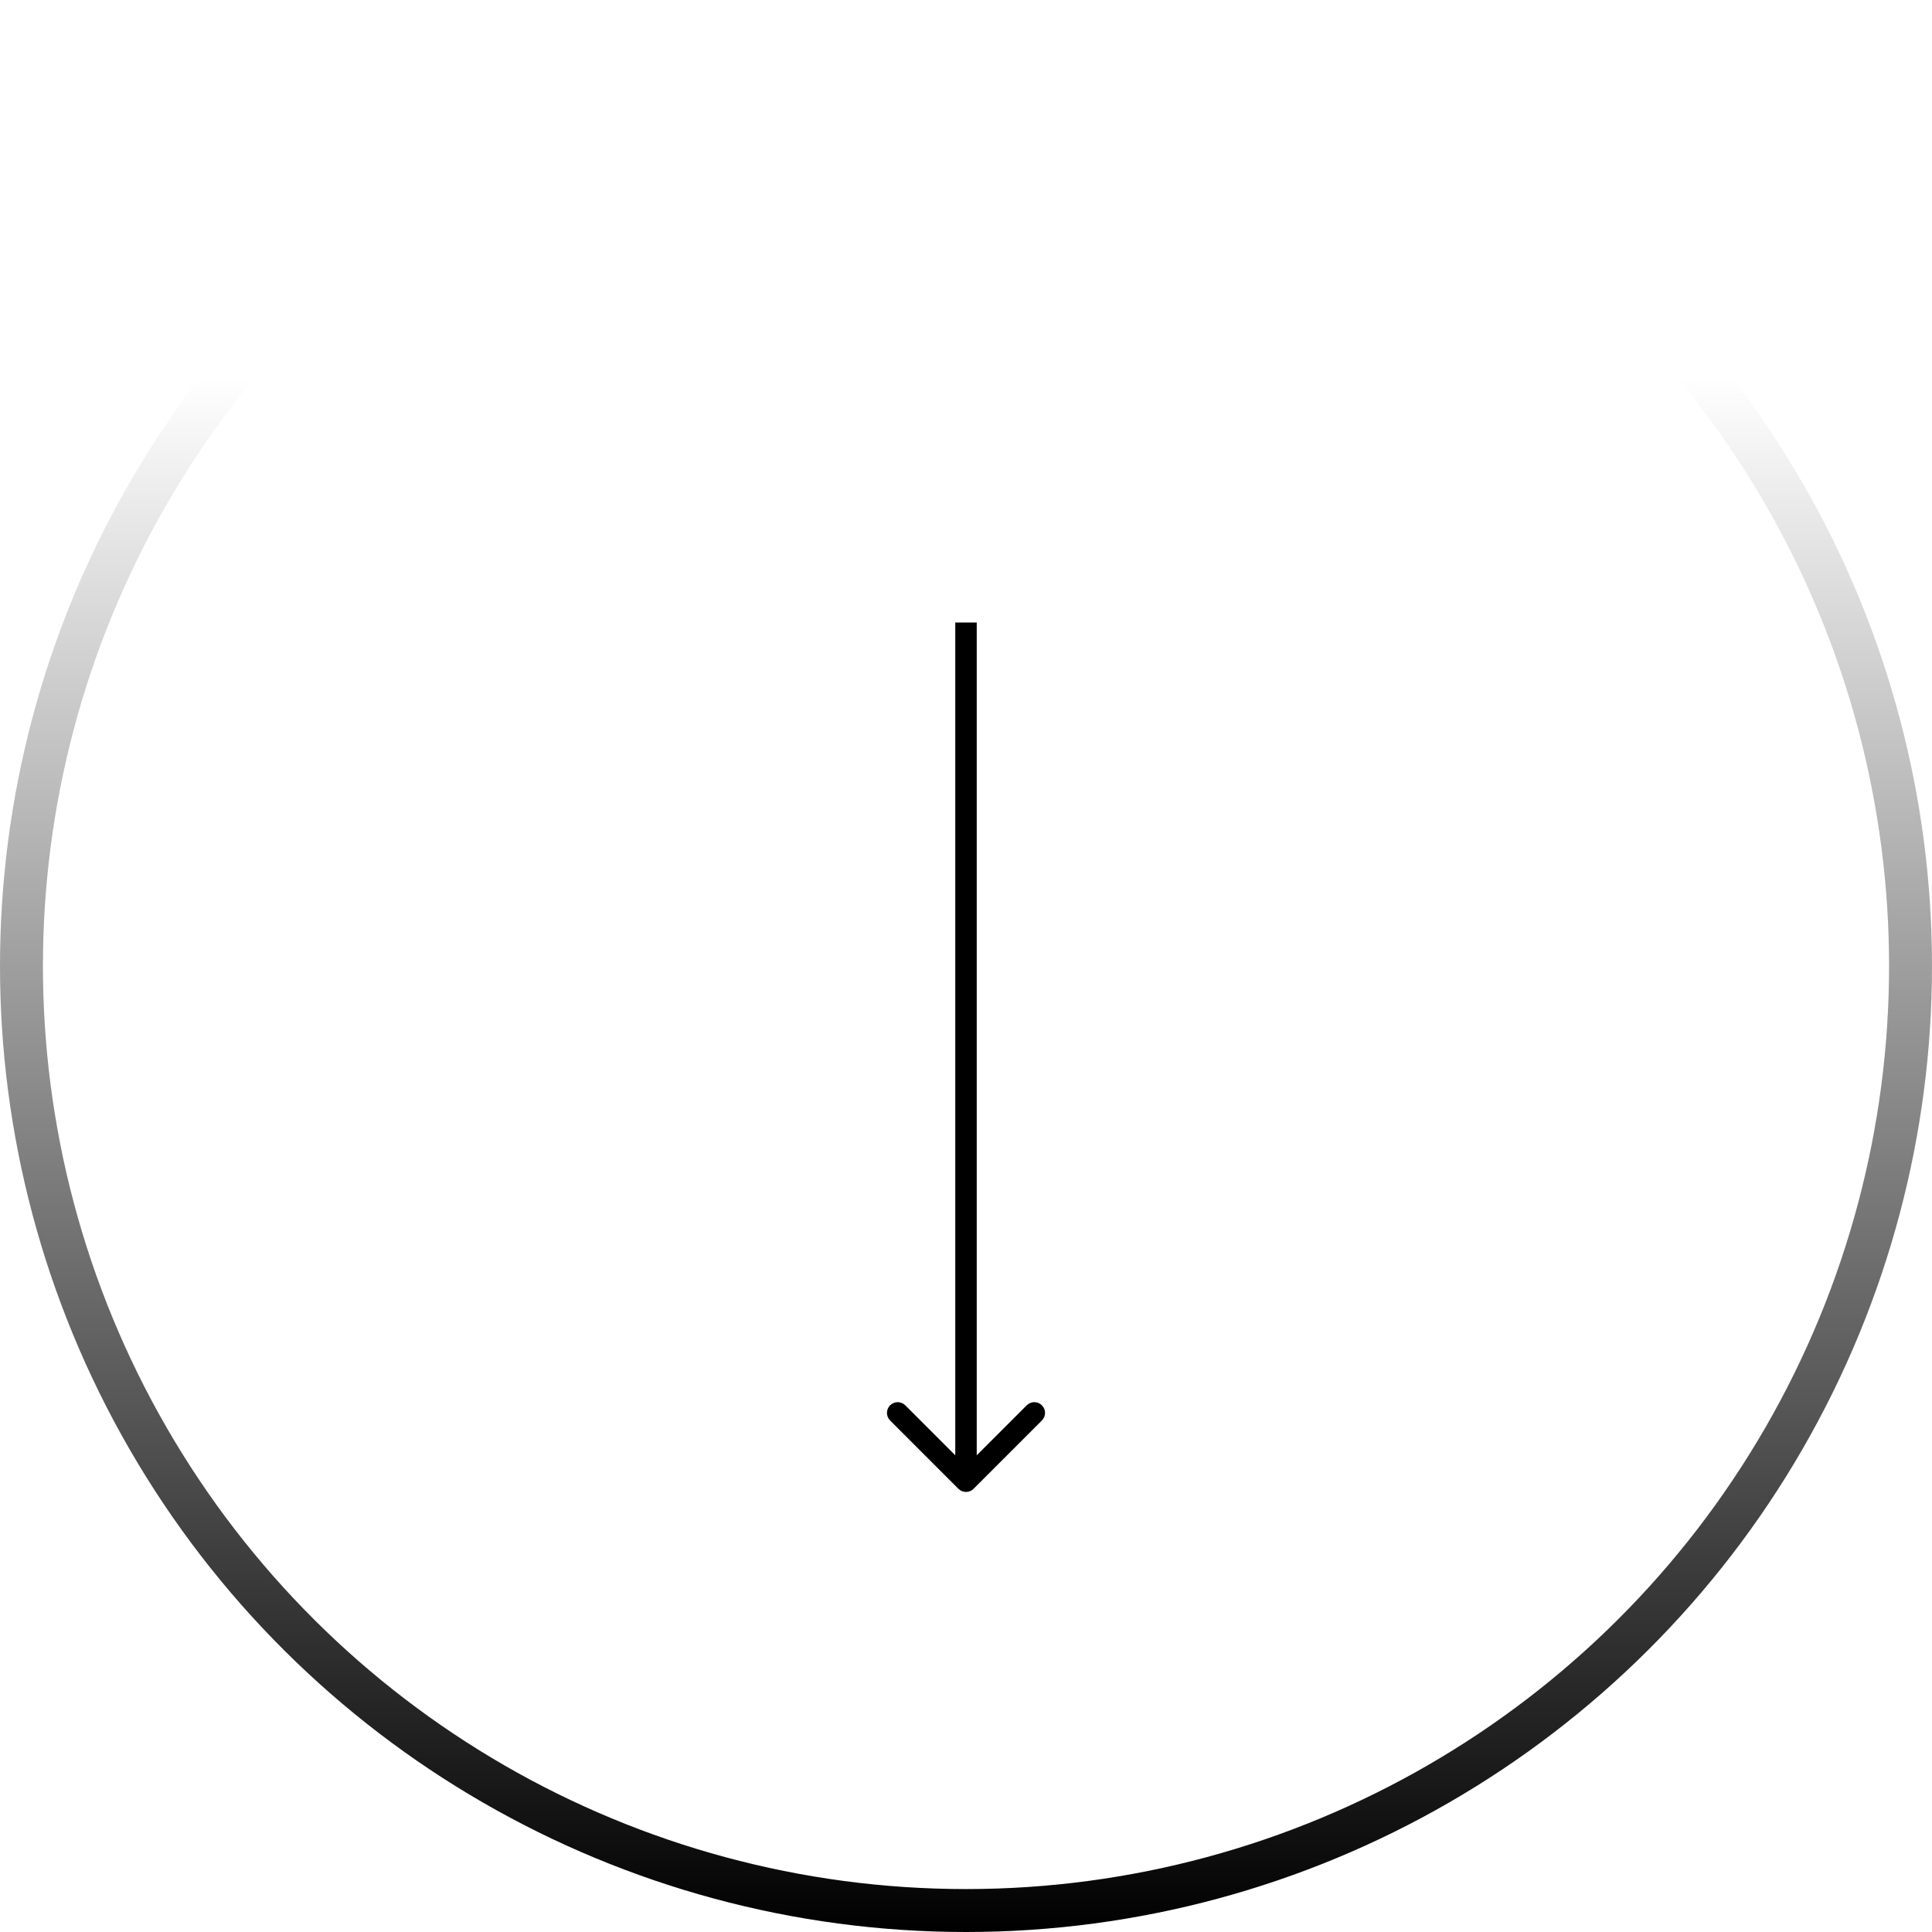 <?xml version="1.0" encoding="UTF-8"?> <svg xmlns="http://www.w3.org/2000/svg" width="90" height="90" viewBox="0 0 90 90" fill="none"> <circle cx="45" cy="45" r="44" transform="rotate(90 45 45)" stroke="url(#paint0_linear_687_1194)" stroke-width="2"></circle> <path d="M44.646 69.354C44.842 69.549 45.158 69.549 45.353 69.354L48.535 66.172C48.731 65.976 48.731 65.66 48.535 65.465C48.34 65.269 48.024 65.269 47.828 65.465L45 68.293L42.172 65.465C41.976 65.269 41.66 65.269 41.465 65.465C41.269 65.66 41.269 65.976 41.465 66.172L44.646 69.354ZM44.5 29L44.5 69L45.5 69L45.5 29L44.5 29Z" fill="black"></path> <defs> <linearGradient id="paint0_linear_687_1194" x1="90" y1="45.338" x2="17.594" y2="45.338" gradientUnits="userSpaceOnUse"> <stop></stop> <stop offset="1" stop-opacity="0"></stop> </linearGradient> </defs> </svg> 
